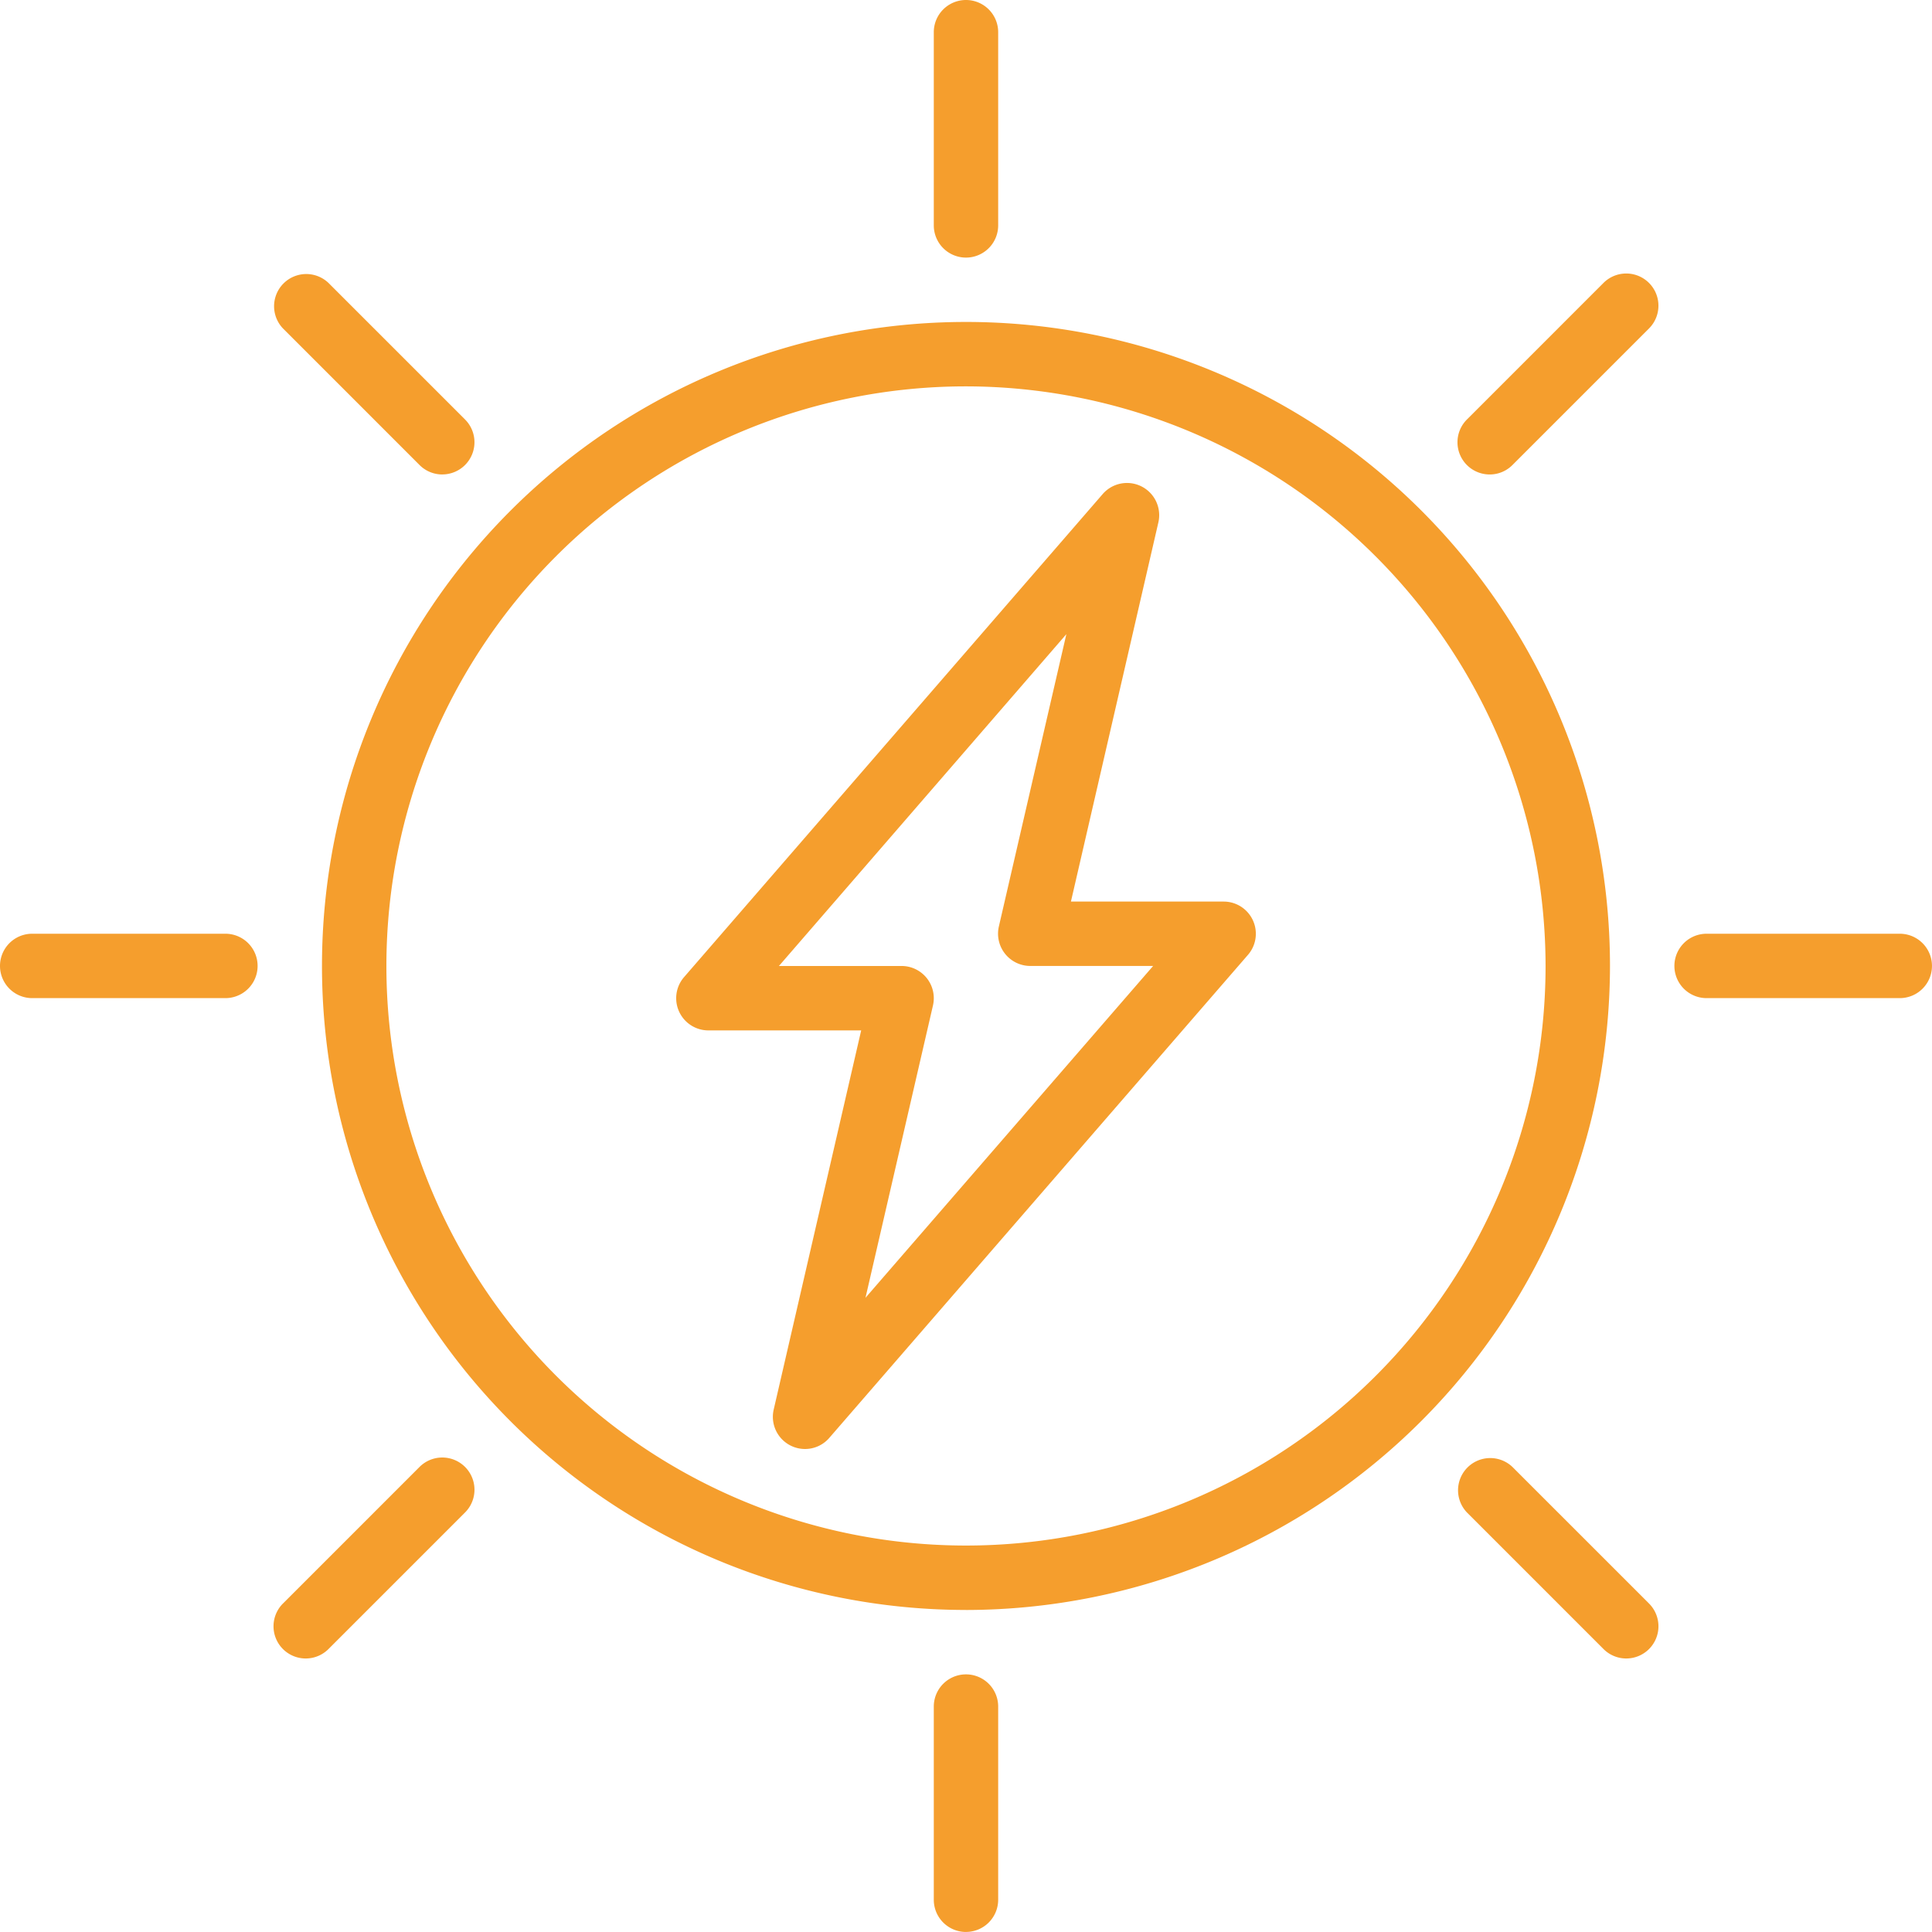<svg xmlns="http://www.w3.org/2000/svg" xmlns:xlink="http://www.w3.org/1999/xlink" width="66.495" height="66.495" viewBox="0 0 66.495 66.495">
  <defs>
    <clipPath id="clip-path">
      <rect id="Rechteck_157" data-name="Rechteck 157" width="66.494" height="66.494" fill="none"/>
    </clipPath>
  </defs>
  <g id="Gruppe_221" data-name="Gruppe 221" transform="translate(0 0)">
    <g id="Gruppe_220" data-name="Gruppe 220" transform="translate(0 0)" clip-path="url(#clip-path)">
      <path id="Pfad_192" data-name="Pfad 192" d="M29.5,9.556A19.948,19.948,0,1,0,49.453,29.5,19.971,19.971,0,0,0,29.5,9.556m0,42.113A22.165,22.165,0,1,1,51.67,29.5,22.19,22.19,0,0,1,29.5,51.67" transform="translate(3.742 3.742)" fill="#f59e2d"/>
      <path id="Pfad_193" data-name="Pfad 193" d="M22.394,47.034a1.109,1.109,0,0,1-1.108-1.108V39.276a1.108,1.108,0,1,1,2.216,0v6.649a1.109,1.109,0,0,1-1.108,1.108" transform="translate(10.853 19.46)" fill="#f59e2d"/>
      <path id="Pfad_194" data-name="Pfad 194" d="M22.394,8.866a1.109,1.109,0,0,1-1.108-1.108V1.108a1.108,1.108,0,1,1,2.216,0V7.758a1.109,1.109,0,0,1-1.108,1.108" transform="translate(10.853 0)" fill="#f59e2d"/>
      <path id="Pfad_195" data-name="Pfad 195" d="M7.758,23.5H1.108a1.108,1.108,0,1,1,0-2.216H7.758a1.108,1.108,0,1,1,0,2.216" transform="translate(0 10.853)" fill="#f59e2d"/>
      <path id="Pfad_196" data-name="Pfad 196" d="M45.926,23.5H39.276a1.108,1.108,0,1,1,0-2.216h6.649a1.108,1.108,0,1,1,0,2.216" transform="translate(19.461 10.853)" fill="#f59e2d"/>
      <path id="Pfad_197" data-name="Pfad 197" d="M18.95,27.634h4.222a1.109,1.109,0,0,1,1.08,1.357L21.929,39.054l9.9-11.421H27.6a1.111,1.111,0,0,1-1.081-1.357l2.324-10.063Zm.9,16.624a1.107,1.107,0,0,1-1.08-1.357l3.011-13.05H16.522a1.108,1.108,0,0,1-.838-1.833L30.091,11.394a1.108,1.108,0,0,1,1.918.975L29,25.417h5.256a1.108,1.108,0,0,1,.838,1.833L20.685,43.874a1.1,1.1,0,0,1-.838.384" transform="translate(7.859 5.613)" fill="#f59e2d"/>
      <path id="Pfad_198" data-name="Pfad 198" d="M39.033,40.142a1.106,1.106,0,0,1-.784-.325l-4.7-4.7a1.108,1.108,0,0,1,1.566-1.567l4.7,4.7a1.108,1.108,0,0,1-.784,1.892" transform="translate(16.94 16.939)" fill="#f59e2d"/>
      <path id="Pfad_199" data-name="Pfad 199" d="M12.045,13.152a1.106,1.106,0,0,1-.784-.325l-4.7-4.7A1.108,1.108,0,0,1,8.126,6.559l4.7,4.7a1.108,1.108,0,0,1-.784,1.892" transform="translate(3.179 3.178)" fill="#f59e2d"/>
      <path id="Pfad_200" data-name="Pfad 200" d="M7.343,40.142A1.108,1.108,0,0,1,6.56,38.25l4.7-4.7a1.108,1.108,0,0,1,1.567,1.567l-4.7,4.7a1.106,1.106,0,0,1-.784.325" transform="translate(3.179 16.939)" fill="#f59e2d"/>
      <path id="Pfad_201" data-name="Pfad 201" d="M34.332,13.152a1.108,1.108,0,0,1-.784-1.892l4.7-4.7a1.108,1.108,0,0,1,1.567,1.567l-4.7,4.7a1.1,1.1,0,0,1-.784.325" transform="translate(16.94 3.178)" fill="#f59e2d"/>
    </g>
  </g>
</svg>
